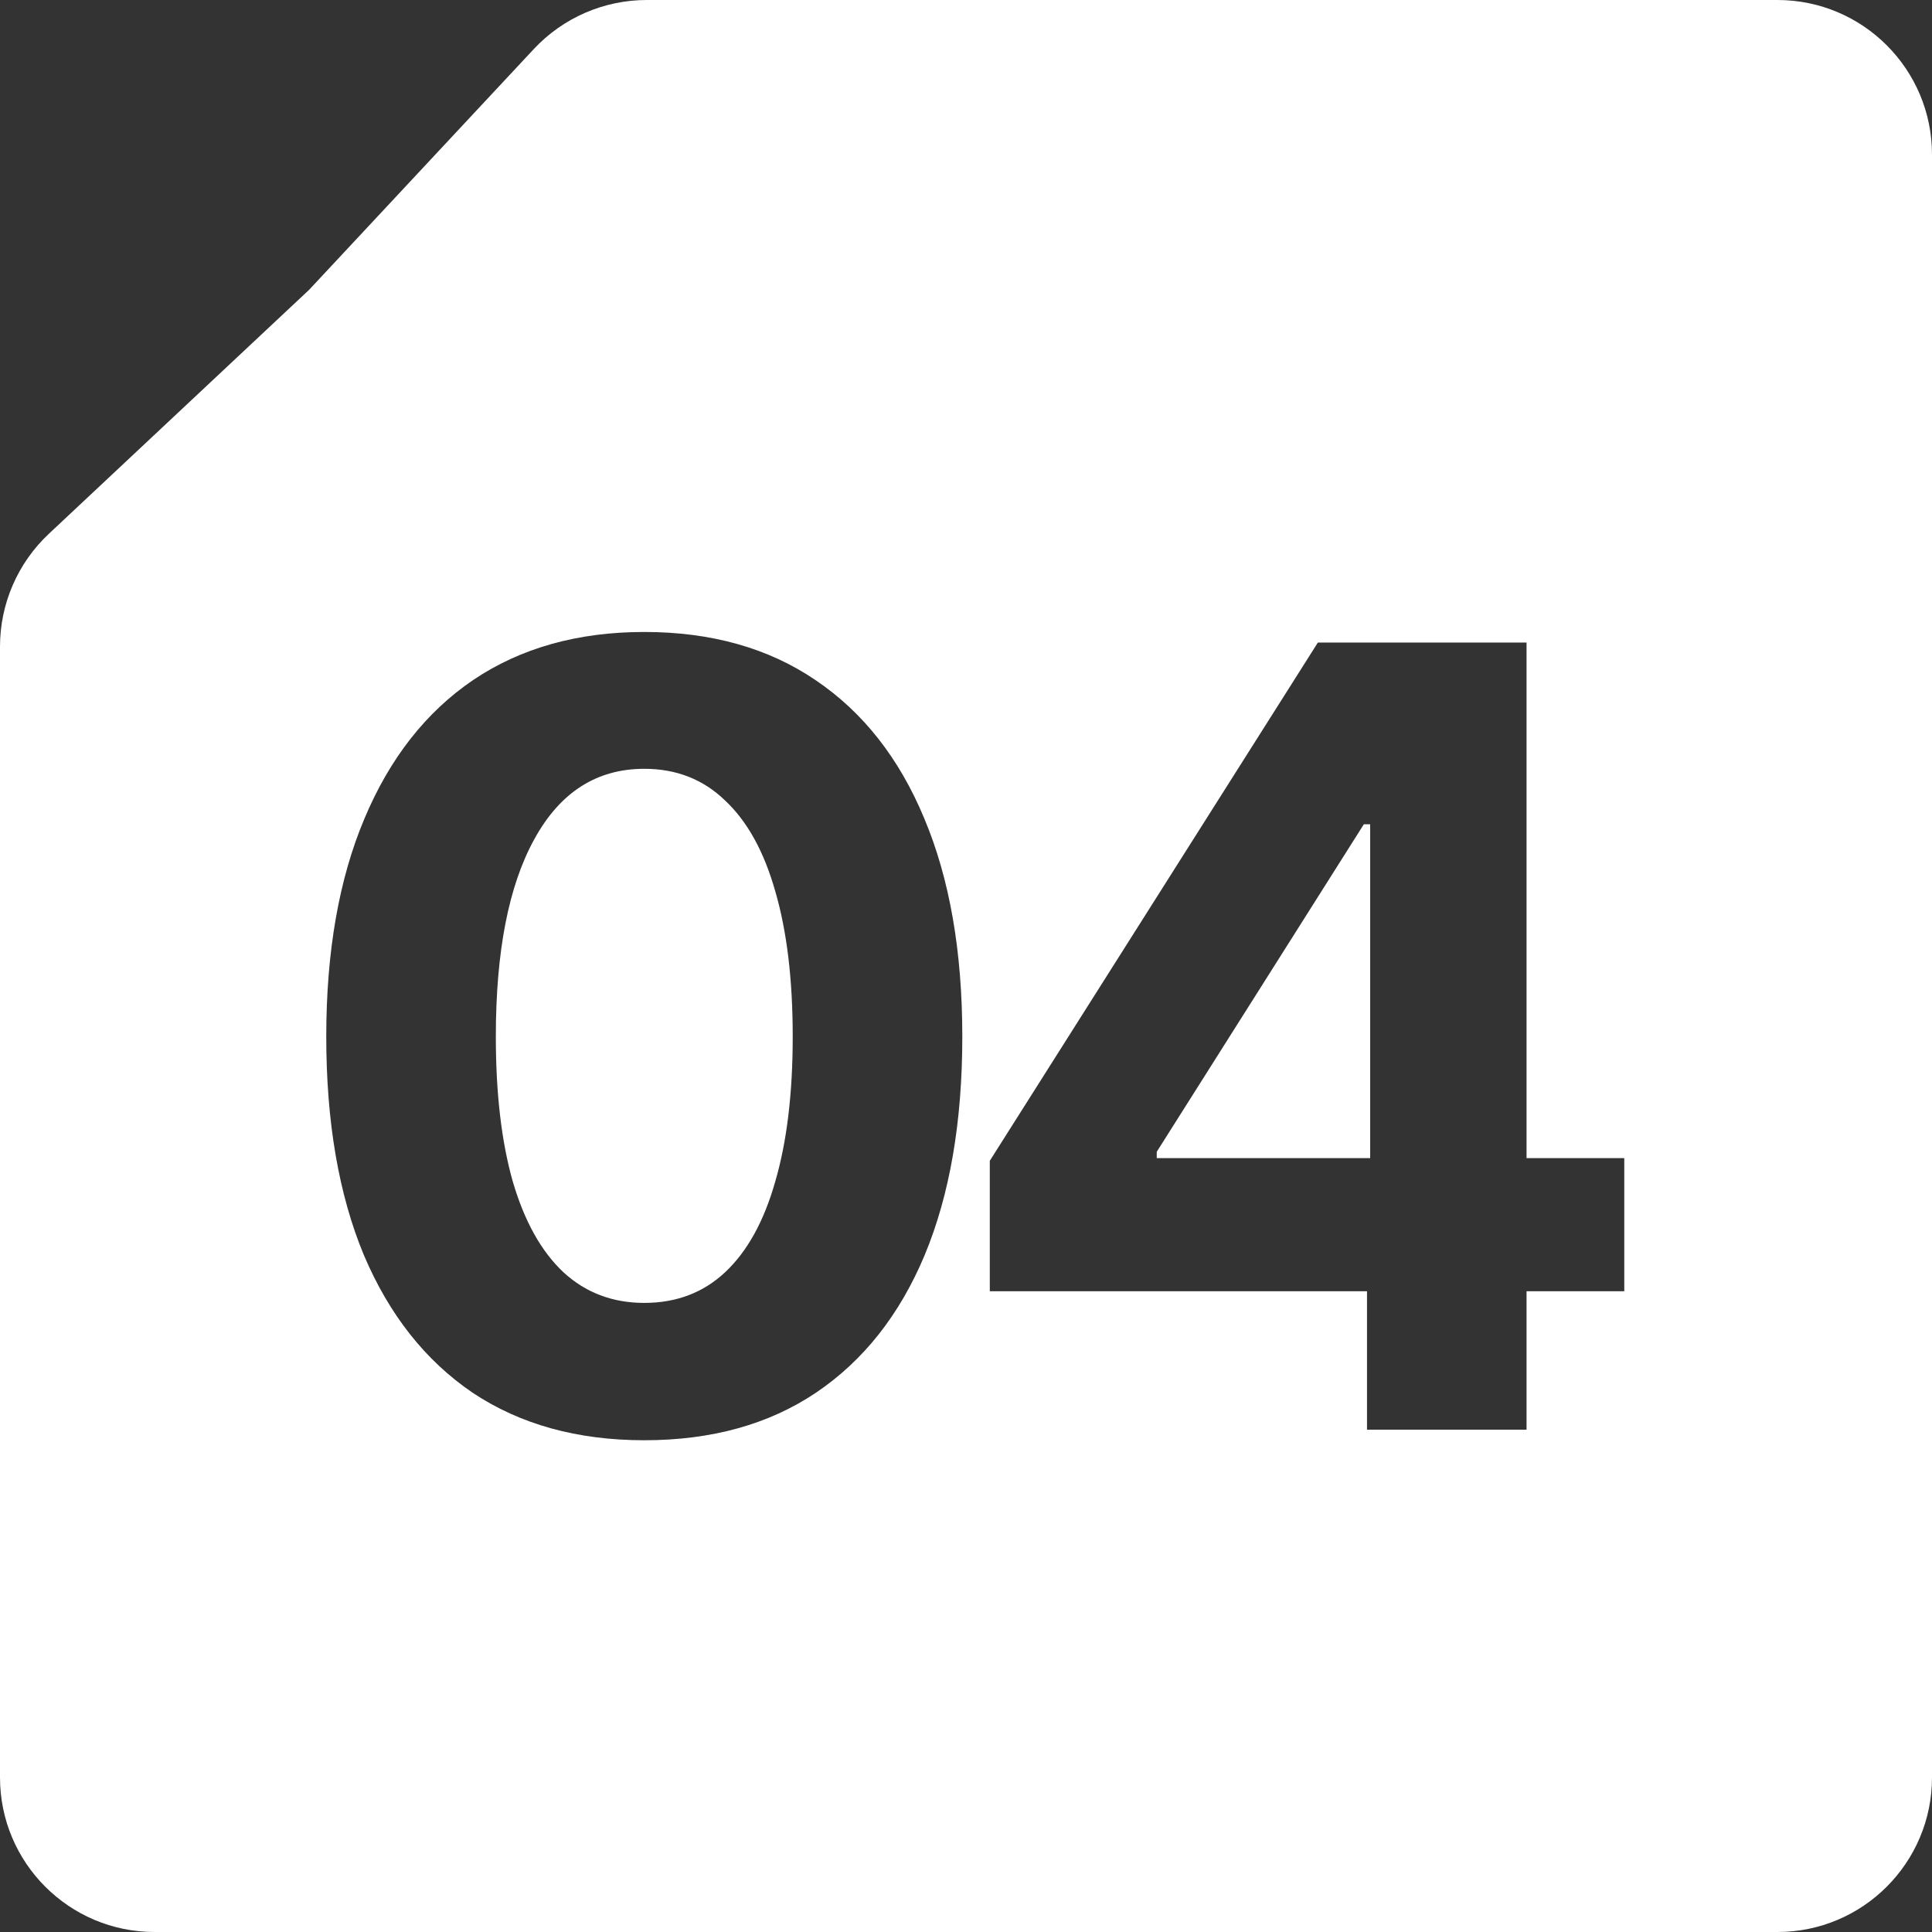 <svg width="100" height="100" viewBox="0 0 100 100" fill="none" xmlns="http://www.w3.org/2000/svg">
<rect x="0" y="0" width="100" height="100" fill="#333333" stroke="none"/>
<path d="M92 0C96.418 0 100 3.582 100 8V92C100 96.418 96.418 100 92 100H8C3.582 100 2.41604e-08 96.418 0 92V33.466C1.05915e-05 31.255 0.915 29.142 2.528 27.63L16 15L27.628 2.541C29.141 0.92 31.259 0 33.477 0H92ZM33.348 32.711C29.902 32.711 26.949 33.54 24.488 35.199C22.046 36.858 20.168 39.255 18.855 42.391C17.543 45.508 16.887 49.263 16.887 53.656C16.887 58.068 17.534 61.832 18.828 64.949C20.141 68.048 22.018 70.427 24.461 72.086C26.922 73.727 29.884 74.547 33.348 74.547C36.829 74.547 39.792 73.727 42.234 72.086C44.695 70.427 46.573 68.048 47.867 64.949C49.161 61.832 49.809 58.068 49.809 53.656C49.809 49.245 49.152 45.48 47.84 42.363C46.546 39.246 44.668 36.858 42.207 35.199C39.764 33.54 36.811 32.711 33.348 32.711ZM68.213 33.258L51.232 60.082V66.836H70.756V74H79.014V66.836H84.072V59.945H79.014V33.258H68.213ZM33.348 39.793C35.007 39.793 36.401 40.34 37.531 41.434C38.68 42.509 39.546 44.077 40.129 46.137C40.73 48.197 41.031 50.703 41.031 53.656C41.031 56.591 40.73 59.089 40.129 61.148C39.546 63.208 38.68 64.776 37.531 65.852C36.401 66.909 35.007 67.438 33.348 67.438C31.707 67.438 30.312 66.909 29.164 65.852C28.016 64.776 27.141 63.208 26.539 61.148C25.956 59.089 25.664 56.591 25.664 53.656C25.664 49.245 26.329 45.836 27.66 43.43C28.991 41.005 30.887 39.793 33.348 39.793ZM70.92 59.945H59.873V59.617L70.592 42.664H70.92V59.945Z" fill="white"/>
</svg>

